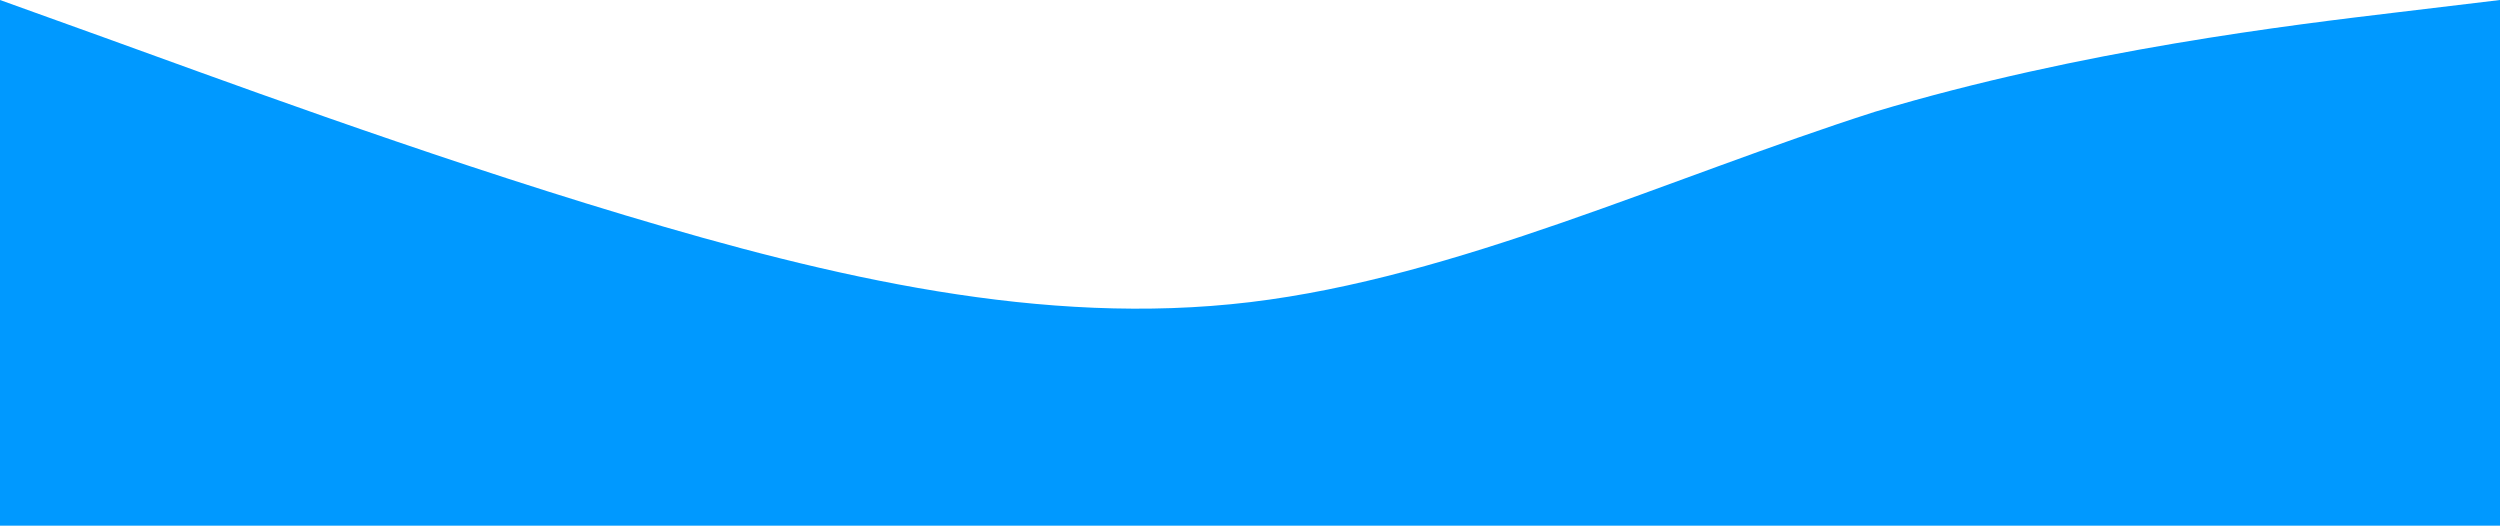 <?xml version="1.0" encoding="UTF-8"?> <svg xmlns="http://www.w3.org/2000/svg" width="2416" height="508" viewBox="0 0 2416 508" fill="none"> <path fill-rule="evenodd" clip-rule="evenodd" d="M0 0L100 36C200 72 404 148 604 208C804 268 1008 316 1208 292C1408 268 1612 172 1812 108C2012 48 2216 24 2316 12L2416 0V508H2316C2216 508 2012 508 1812 508C1612 508 1408 508 1208 508C1008 508 804 508 604 508C404 508 200 508 100 508H0V0Z" fill="#0099FF"></path> </svg> 